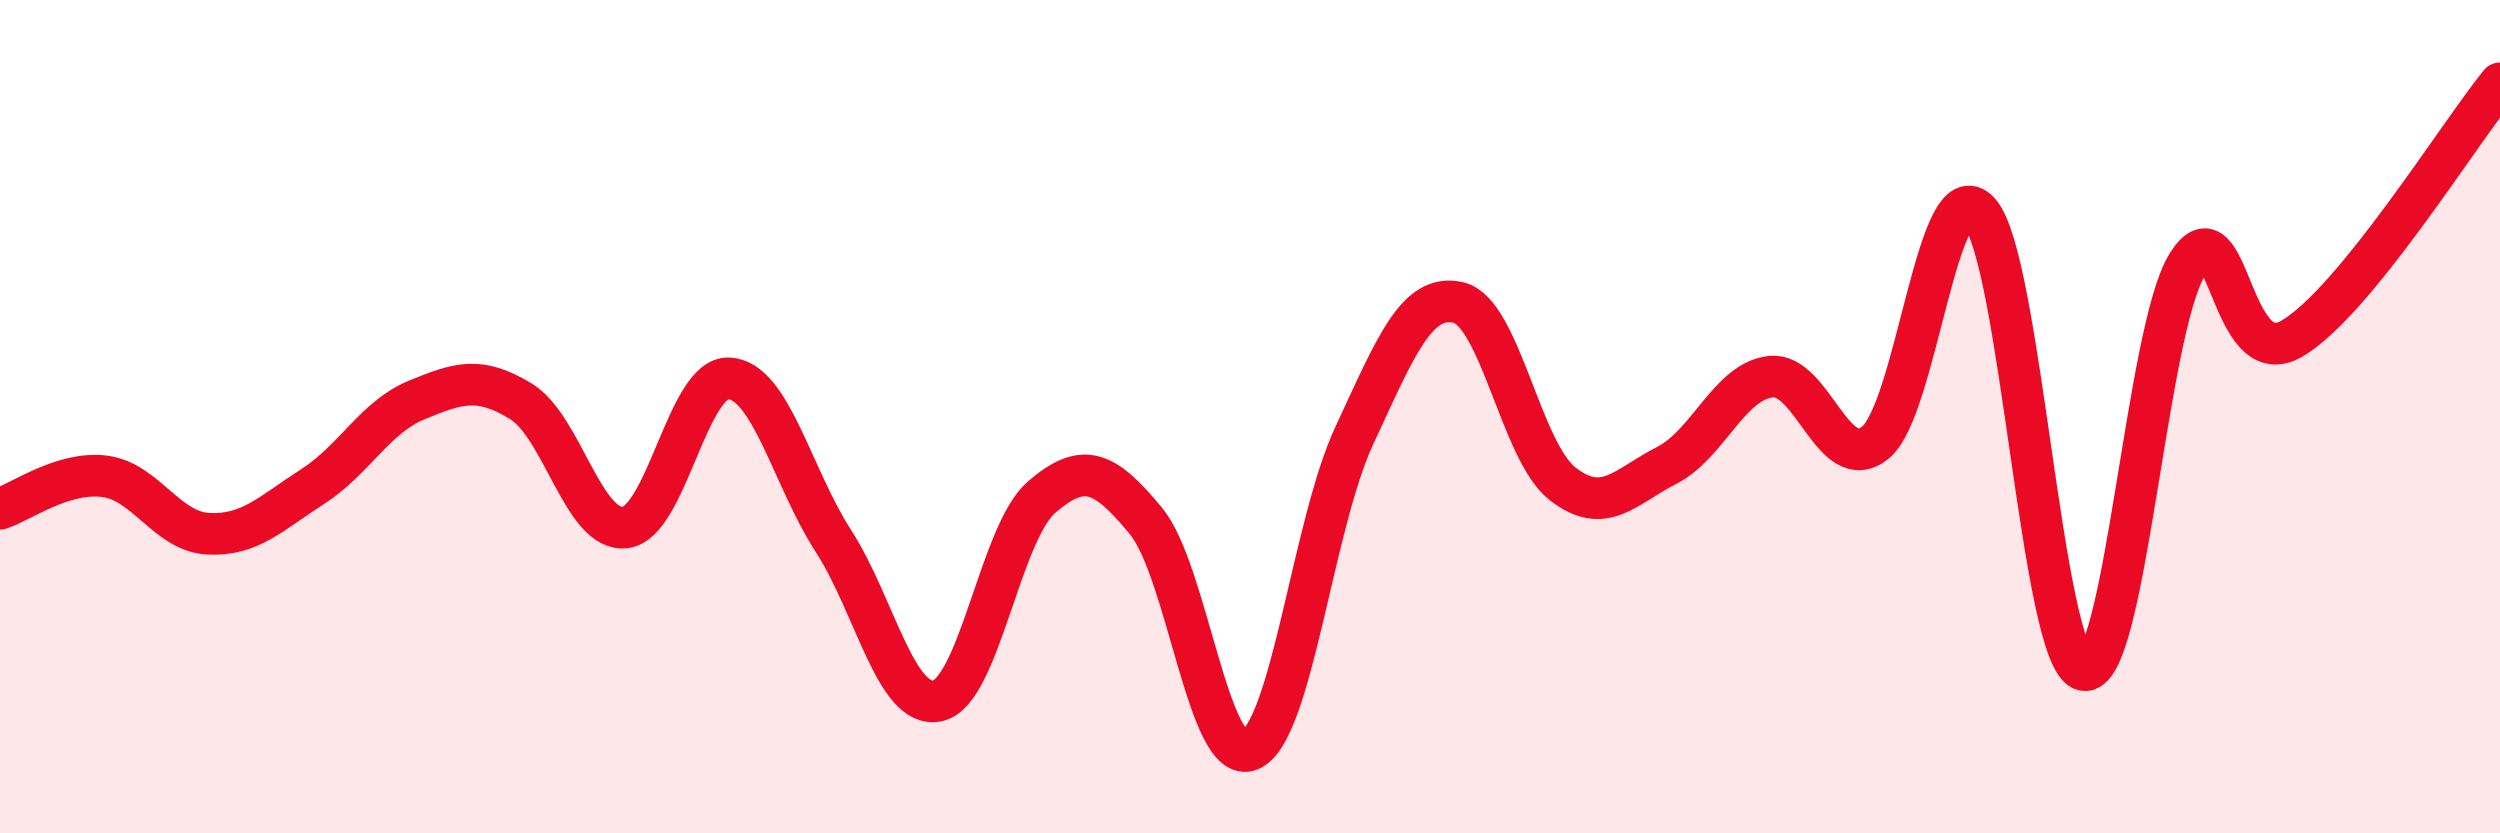 
    <svg width="60" height="20" viewBox="0 0 60 20" xmlns="http://www.w3.org/2000/svg">
      <path
        d="M 0,12.21 C 0.5,12.05 1.5,11.31 2.5,11.43 C 3.5,11.55 4,12.76 5,12.81 C 6,12.86 6.5,12.32 7.5,11.68 C 8.5,11.04 9,10.01 10,9.6 C 11,9.19 11.5,9.02 12.5,9.63 C 13.5,10.24 14,12.77 15,12.66 C 16,12.55 16.5,9.02 17.5,9.08 C 18.5,9.14 19,11.43 20,12.98 C 21,14.53 21.5,17.03 22.5,16.82 C 23.5,16.61 24,12.79 25,11.93 C 26,11.07 26.5,11.29 27.5,12.5 C 28.5,13.71 29,18.41 30,18 C 31,17.59 31.5,12.61 32.5,10.46 C 33.5,8.31 34,7.03 35,7.26 C 36,7.49 36.5,10.83 37.5,11.61 C 38.5,12.39 39,11.68 40,11.17 C 41,10.66 41.5,9.15 42.5,9.04 C 43.5,8.93 44,11.42 45,10.63 C 46,9.84 46.5,4 47.5,5.09 C 48.5,6.18 49,15.83 50,16.08 C 51,16.33 51.5,7.93 52.5,6.34 C 53.5,4.75 53.5,9 55,8.13 C 56.5,7.26 59,3.23 60,2L60 20L0 20Z"
        fill="#EB0A25"
        opacity="0.1"
        stroke-linecap="round"
        stroke-linejoin="round"
      />
      <path
        d="M 0,12.21 C 0.5,12.05 1.5,11.31 2.5,11.43 C 3.5,11.55 4,12.76 5,12.81 C 6,12.86 6.5,12.32 7.5,11.68 C 8.5,11.04 9,10.01 10,9.6 C 11,9.19 11.5,9.02 12.5,9.63 C 13.5,10.24 14,12.77 15,12.66 C 16,12.55 16.5,9.02 17.5,9.08 C 18.5,9.14 19,11.43 20,12.98 C 21,14.53 21.5,17.03 22.5,16.82 C 23.5,16.61 24,12.79 25,11.93 C 26,11.07 26.5,11.29 27.5,12.5 C 28.5,13.71 29,18.41 30,18 C 31,17.59 31.5,12.61 32.5,10.46 C 33.5,8.31 34,7.03 35,7.26 C 36,7.49 36.5,10.83 37.5,11.61 C 38.5,12.39 39,11.68 40,11.17 C 41,10.66 41.5,9.15 42.5,9.04 C 43.5,8.93 44,11.42 45,10.63 C 46,9.84 46.5,4 47.5,5.09 C 48.5,6.18 49,15.83 50,16.08 C 51,16.33 51.5,7.93 52.5,6.34 C 53.5,4.75 53.5,9 55,8.13 C 56.5,7.26 59,3.23 60,2"
        stroke="#EB0A25"
        stroke-width="1"
        fill="none"
        stroke-linecap="round"
        stroke-linejoin="round"
      />
    </svg>
  